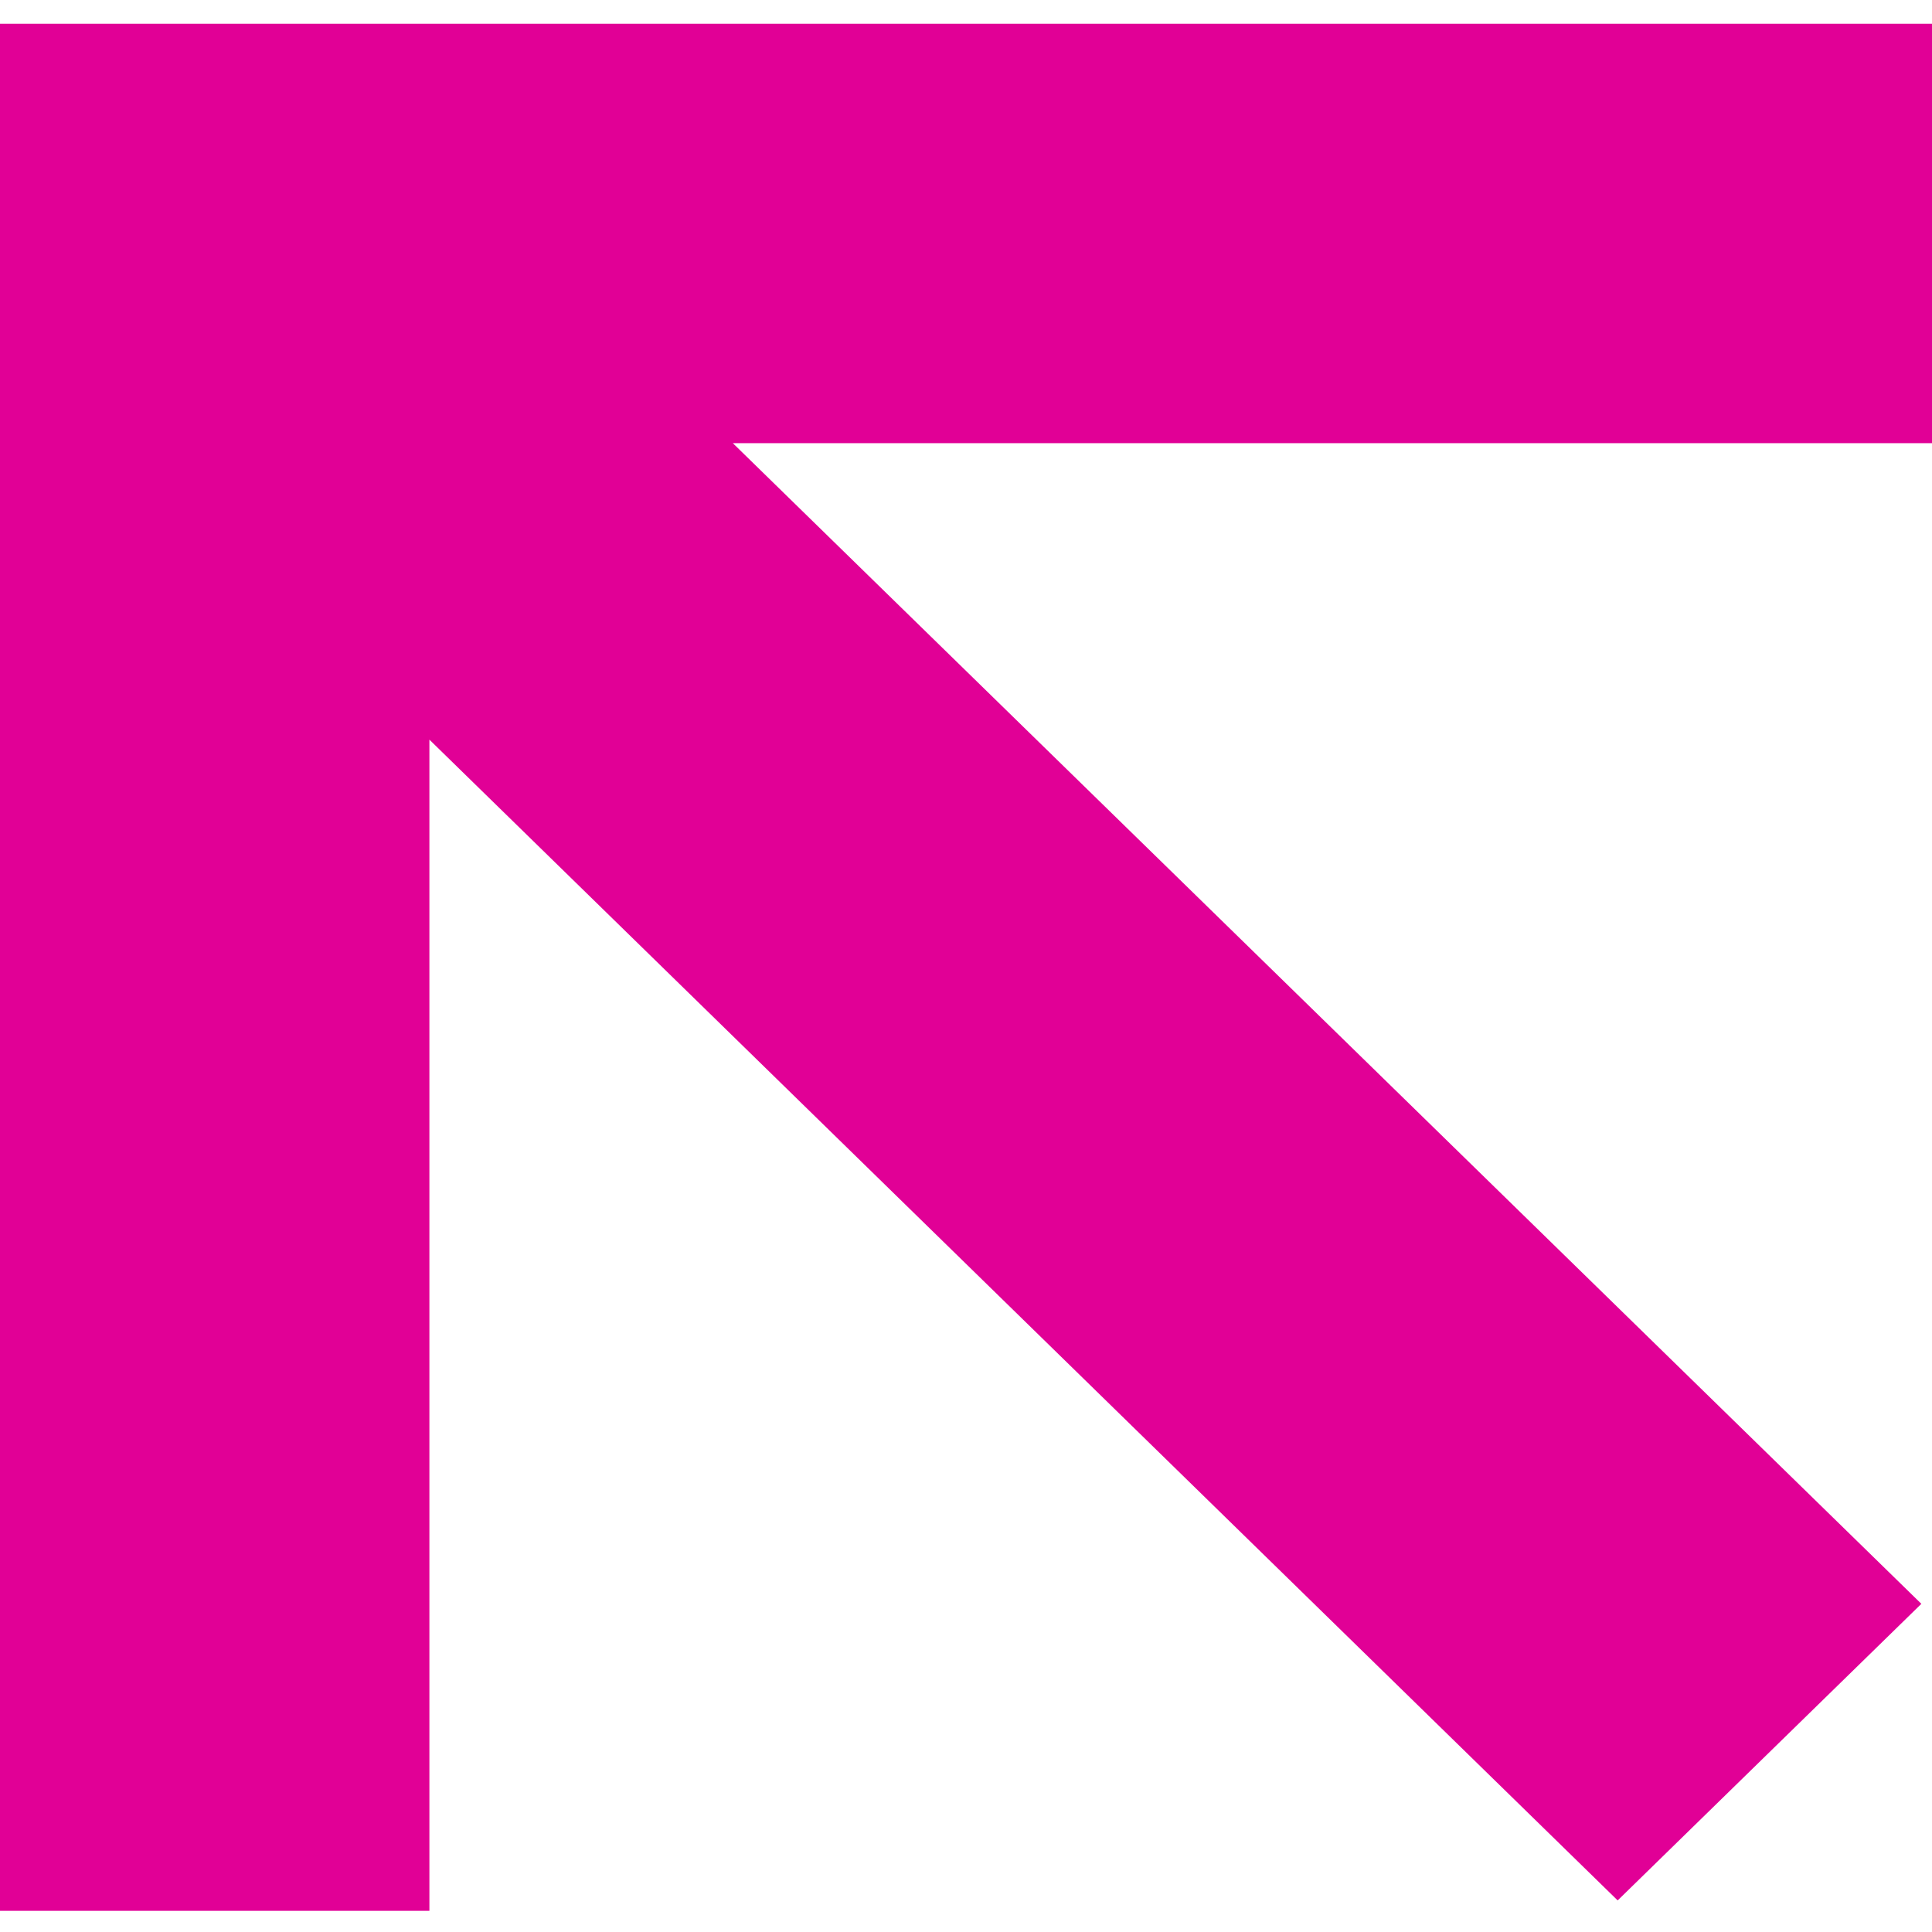 <svg width="43" height="43" viewBox="0 0 43 43" fill="none" xmlns="http://www.w3.org/2000/svg">
<path d="M0 9.864V42.529H9.557V16.462L36.004 42.297L42.763 35.696L16.311 9.864H43V0.529H9.557H0V9.864Z" fill="#E10096"/>
</svg>
